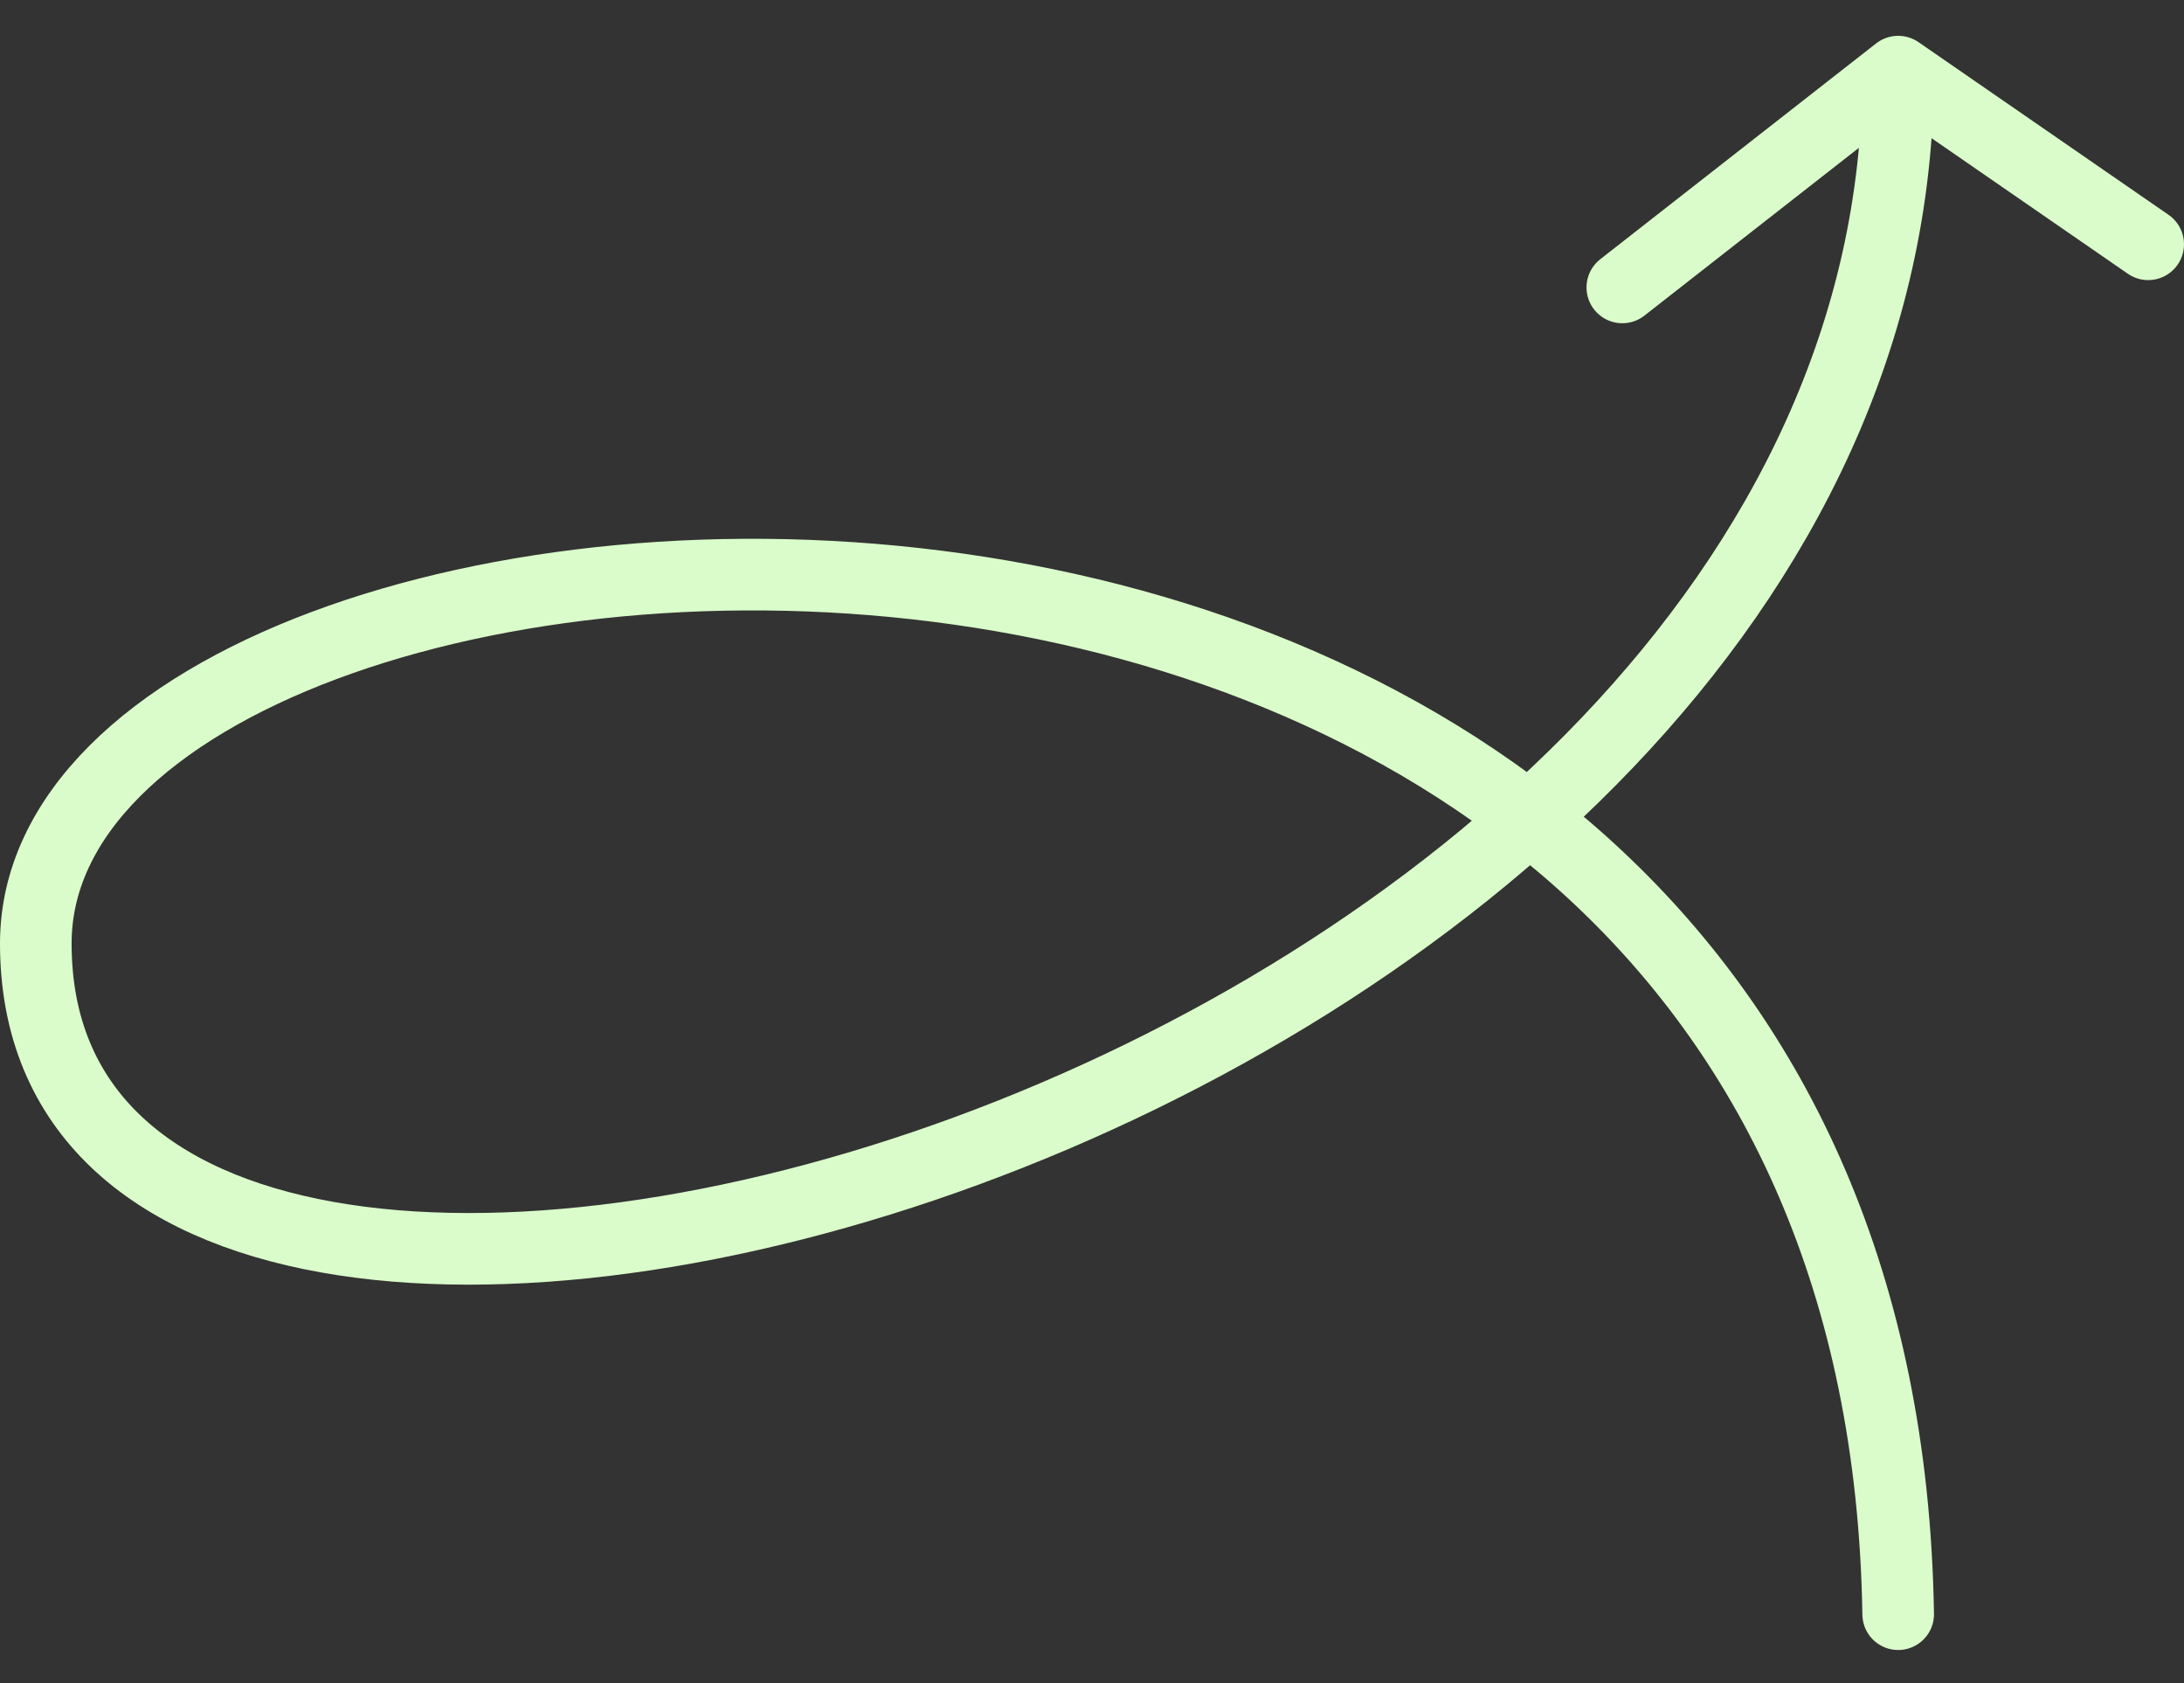 <svg xmlns="http://www.w3.org/2000/svg" width="61" height="47" viewBox="0 0 61 47" fill="none"><rect x="0" y="0" width="61" height="47" fill="#333333" stroke="none"/><path d="M53.017 45.073C52.433 8.026 1 12.04 1 26.345C1 45.073 53.017 31.166 53.017 2M53.017 2L45.312 8.026M53.017 2L60 6.821" stroke="#DAFCCA" stroke-width="2" stroke-linecap="round"></path></svg>
